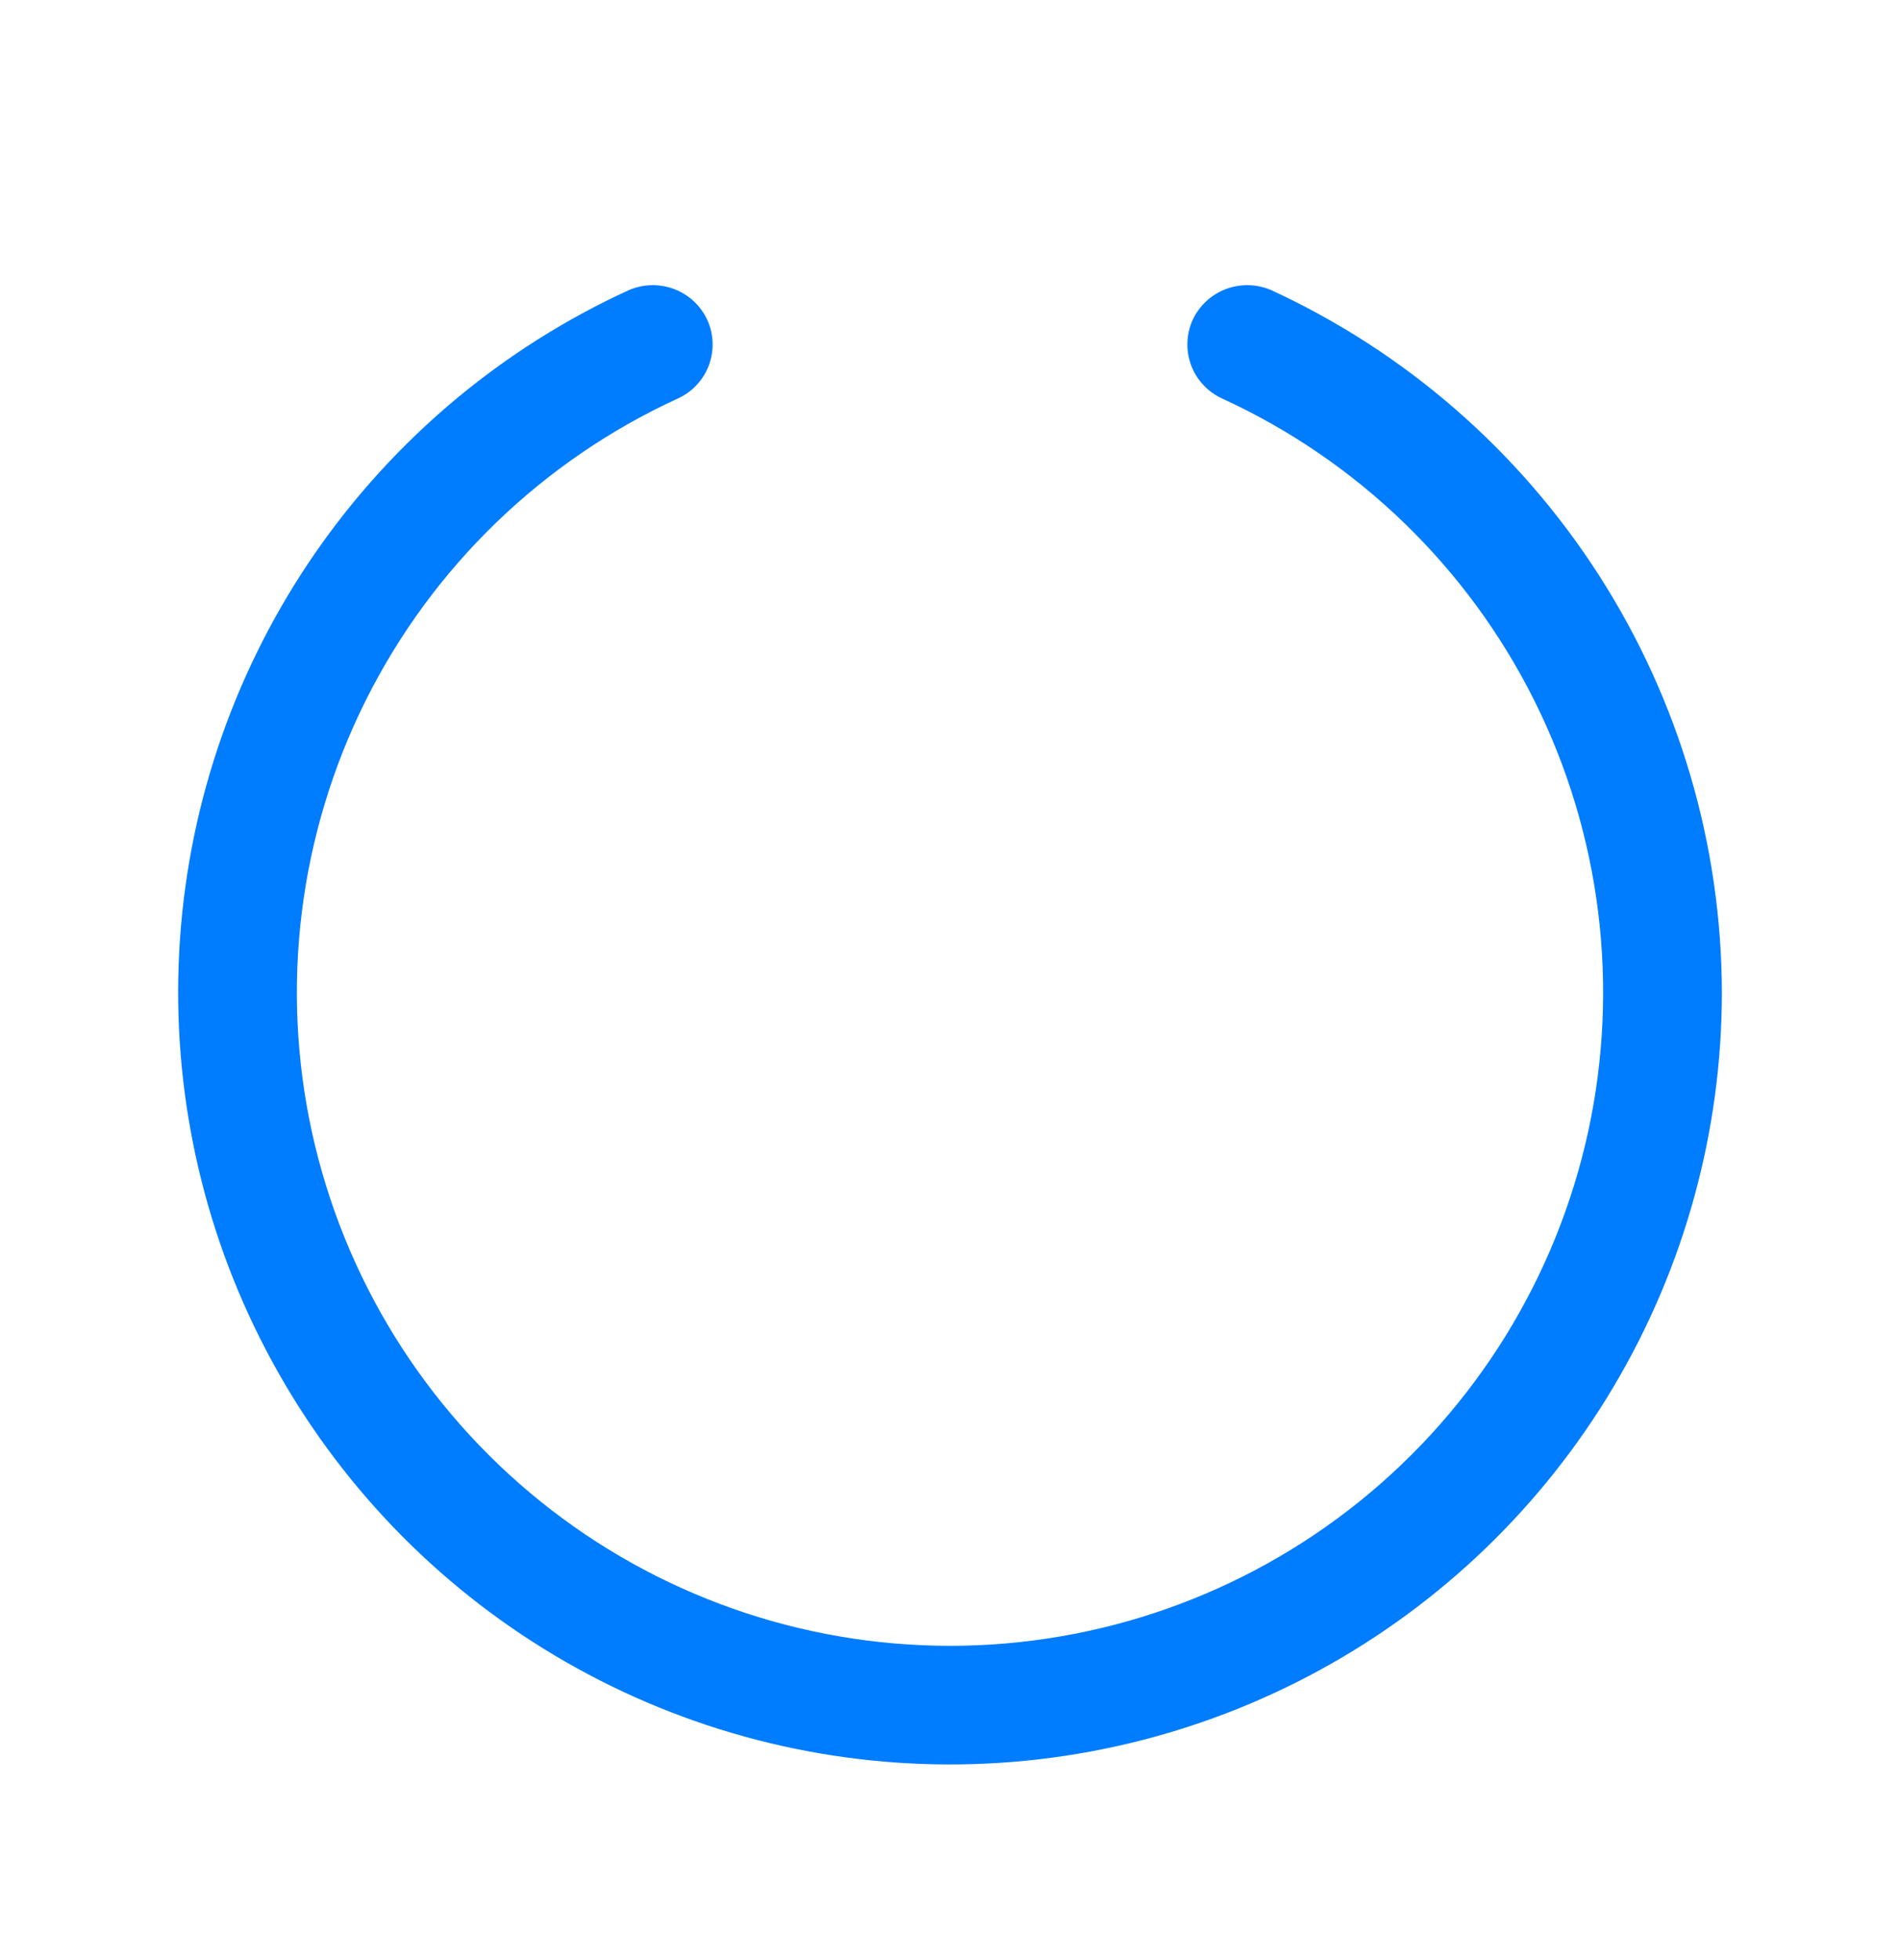 <svg width="32" height="33" viewBox="0 0 32 33" fill="none" xmlns="http://www.w3.org/2000/svg">
<path d="M29 16.711C28.999 19.045 28.37 21.335 27.179 23.342C25.987 25.349 24.278 26.998 22.23 28.116C20.181 29.234 17.87 29.781 15.538 29.698C13.206 29.615 10.939 28.905 8.975 27.644C7.011 26.383 5.424 24.617 4.378 22.53C3.332 20.444 2.868 18.115 3.033 15.787C3.197 13.459 3.986 11.219 5.315 9.301C6.645 7.383 8.466 5.858 10.588 4.886C10.83 4.78 11.104 4.773 11.352 4.866C11.6 4.959 11.801 5.146 11.912 5.386C11.967 5.506 11.997 5.635 12.001 5.767C12.006 5.898 11.984 6.029 11.938 6.152C11.891 6.276 11.821 6.388 11.731 6.484C11.641 6.58 11.533 6.657 11.412 6.711C9.132 7.758 7.277 9.553 6.157 11.798C5.037 14.044 4.718 16.605 5.253 19.057C5.789 21.509 7.147 23.703 9.102 25.277C11.056 26.851 13.491 27.709 16 27.709C18.509 27.709 20.944 26.851 22.898 25.277C24.853 23.703 26.211 21.509 26.747 19.057C27.282 16.605 26.963 14.044 25.843 11.798C24.723 9.553 22.868 7.758 20.587 6.711C20.468 6.657 20.359 6.58 20.269 6.484C20.179 6.388 20.109 6.276 20.062 6.152C20.016 6.029 19.994 5.898 19.999 5.767C20.003 5.635 20.033 5.506 20.087 5.386C20.199 5.146 20.4 4.959 20.648 4.866C20.896 4.773 21.17 4.78 21.413 4.886C23.673 5.928 25.589 7.595 26.933 9.69C28.278 11.786 28.995 14.222 29 16.711Z" fill="#007CFF"/>
</svg>
